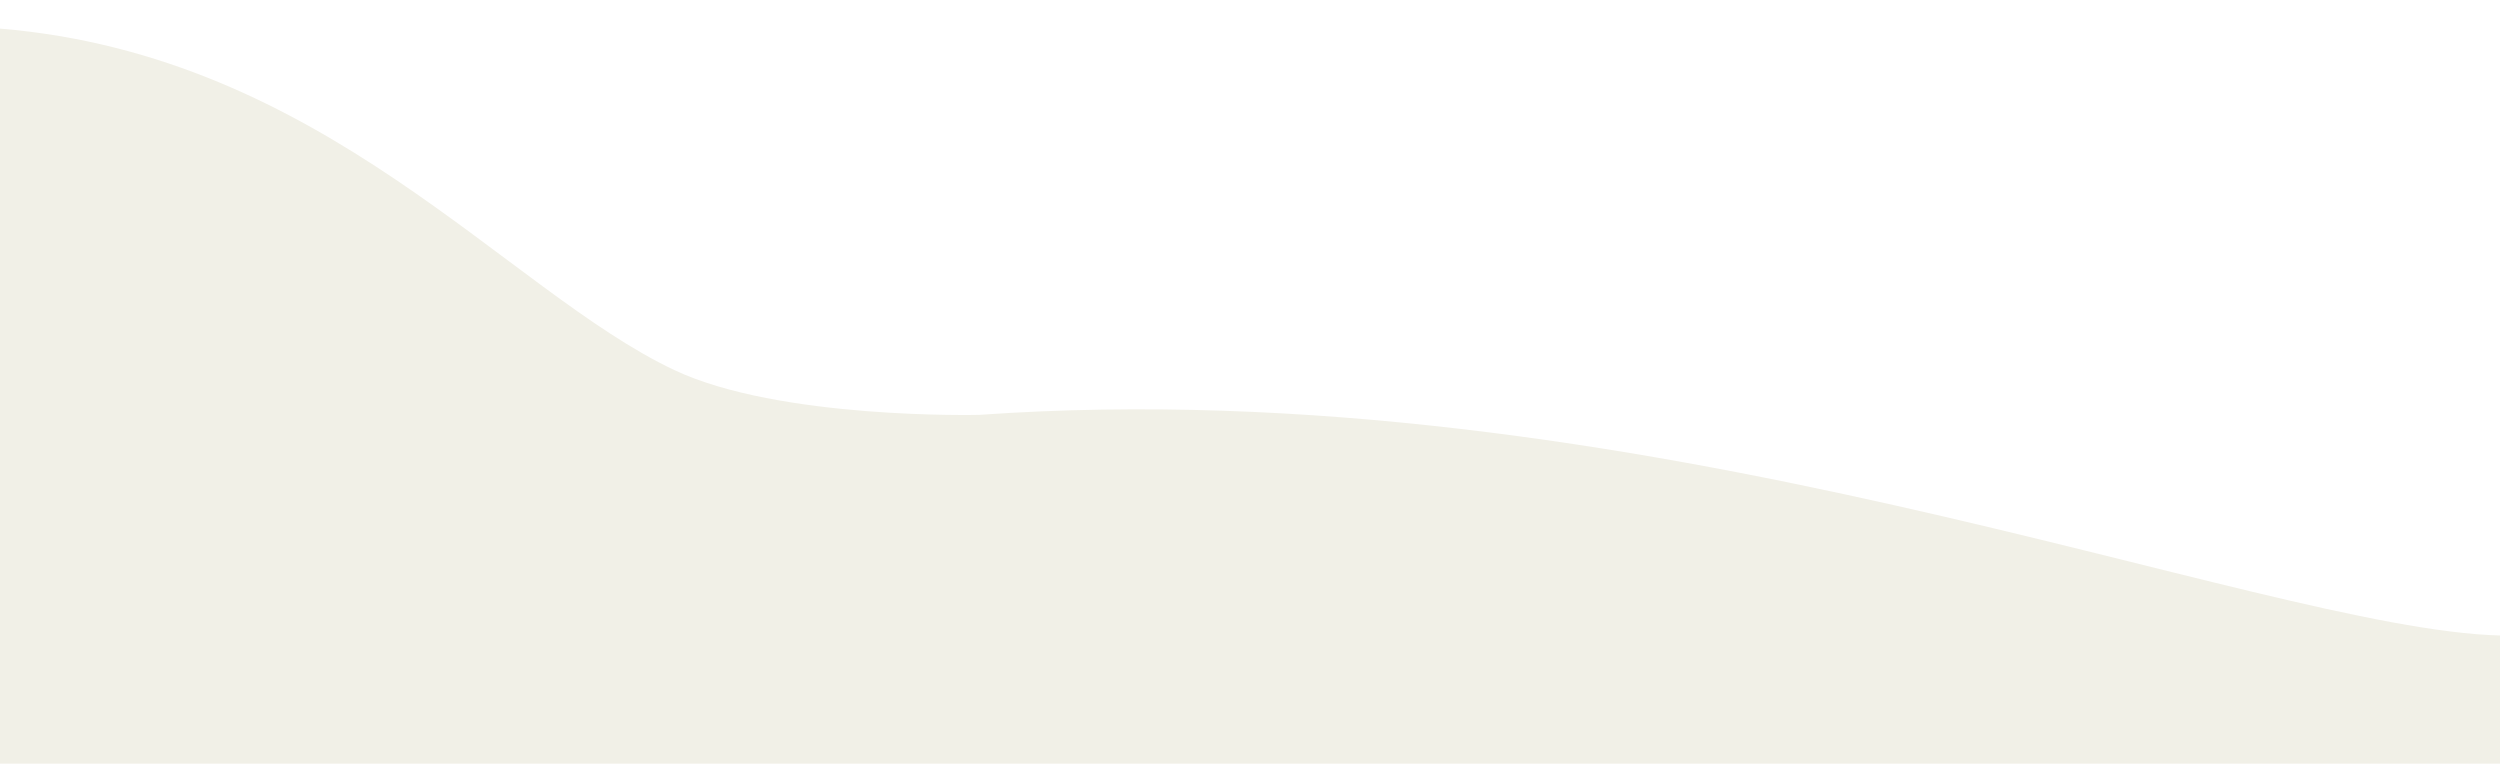 <?xml version="1.0" encoding="UTF-8"?><svg id="Layer_1" xmlns="http://www.w3.org/2000/svg" xmlns:xlink="http://www.w3.org/1999/xlink" viewBox="0 0 1436.69 442.85"><defs><style>.cls-1{fill:#f1f0e7;filter:url(#drop-shadow-2);}</style><filter id="drop-shadow-2" filterUnits="userSpaceOnUse"><feOffset dx="0" dy="-4"/><feGaussianBlur result="blur" stdDeviation="4"/><feFlood flood-color="#000" flood-opacity=".35"/><feComposite in2="blur" operator="in"/><feComposite in="SourceGraphic"/></filter></defs><path class="cls-1" d="m1436.69,369.21c-139.82-3.75-496.51-153.48-873.91-126.8.02,0-114.84,2.87-175.38-25.79C290.64,170.82,186.42,35.95,0,20.44v422.41s1436.69,0,1436.69,0v-73.64Z"/></svg>